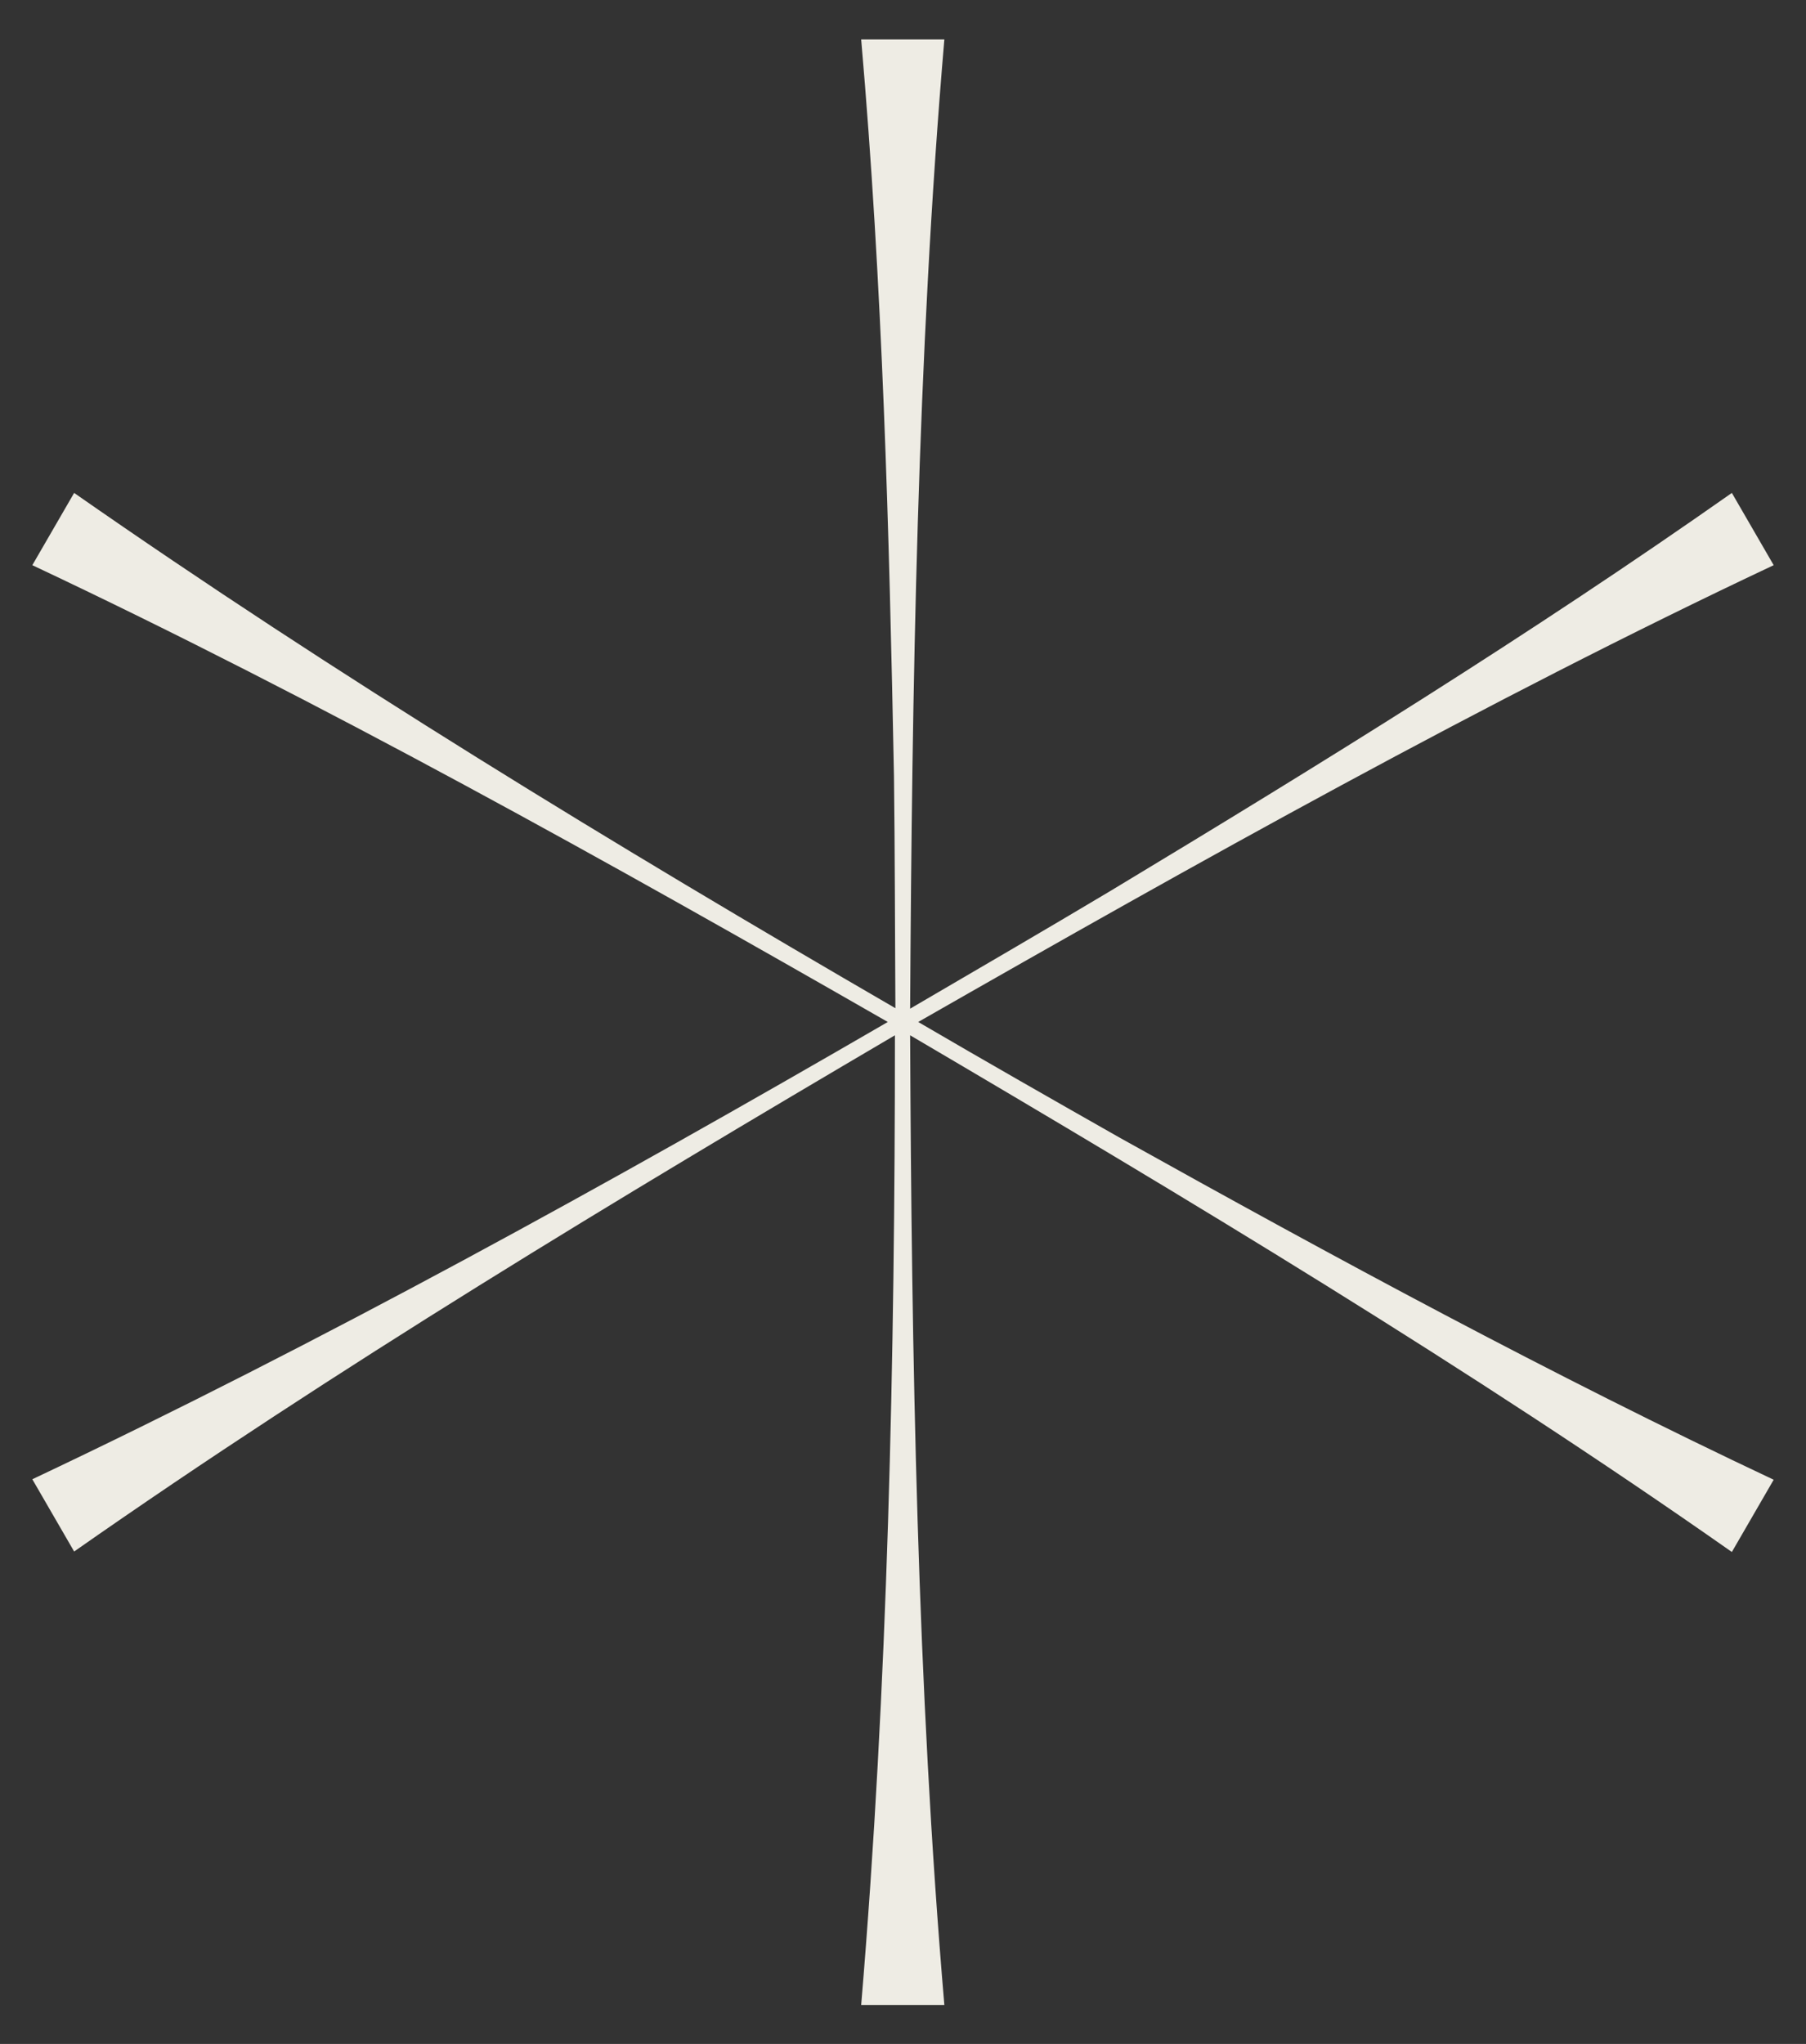 <?xml version="1.0" encoding="UTF-8"?>
<svg xmlns="http://www.w3.org/2000/svg" width="38" height="43" viewBox="0 0 38 43" fill="none">
  <rect x="0" y="0" width="38" height="43" fill="#333333" stroke="none"/>
  <g clip-path="url(#clip0_1224_10847)">
    <path d="M36.44 10.37C32.2 13.35 27.8 16.07 23.37 18.74C21.98 19.57 20.57 20.39 19.15 21.22C19.19 14.49 19.3 7.51 19.87 0.83H18.12C18.57 6 18.71 11.16 18.81 16.33C18.83 17.94 18.83 19.57 18.84 21.21C12.96 17.8 7.05 14.2 1.56 10.37L0.68 11.89C6.75 14.75 12.84 18.15 18.68 21.5C12.8 24.91 6.73 28.26 0.68 31.12L1.56 32.64C7.06 28.79 13.03 25.19 18.83 21.78C18.83 28.58 18.68 35.51 18.12 42.18H19.87C19.3 35.49 19.18 28.51 19.15 21.78C24.95 25.19 30.94 28.79 36.44 32.65L37.32 31.13C32.63 28.92 28.09 26.46 23.57 23.94C22.16 23.14 20.74 22.33 19.32 21.5C25.16 18.16 31.25 14.75 37.32 11.89L36.44 10.37Z" fill="#EEECE4"></path>
  </g>
  <defs>
    <clipPath id="clip0_1224_10847">
      <rect width="36.64" height="41.34" fill="white" transform="translate(0.68 0.83)"></rect>
    </clipPath>
  </defs>
</svg>
